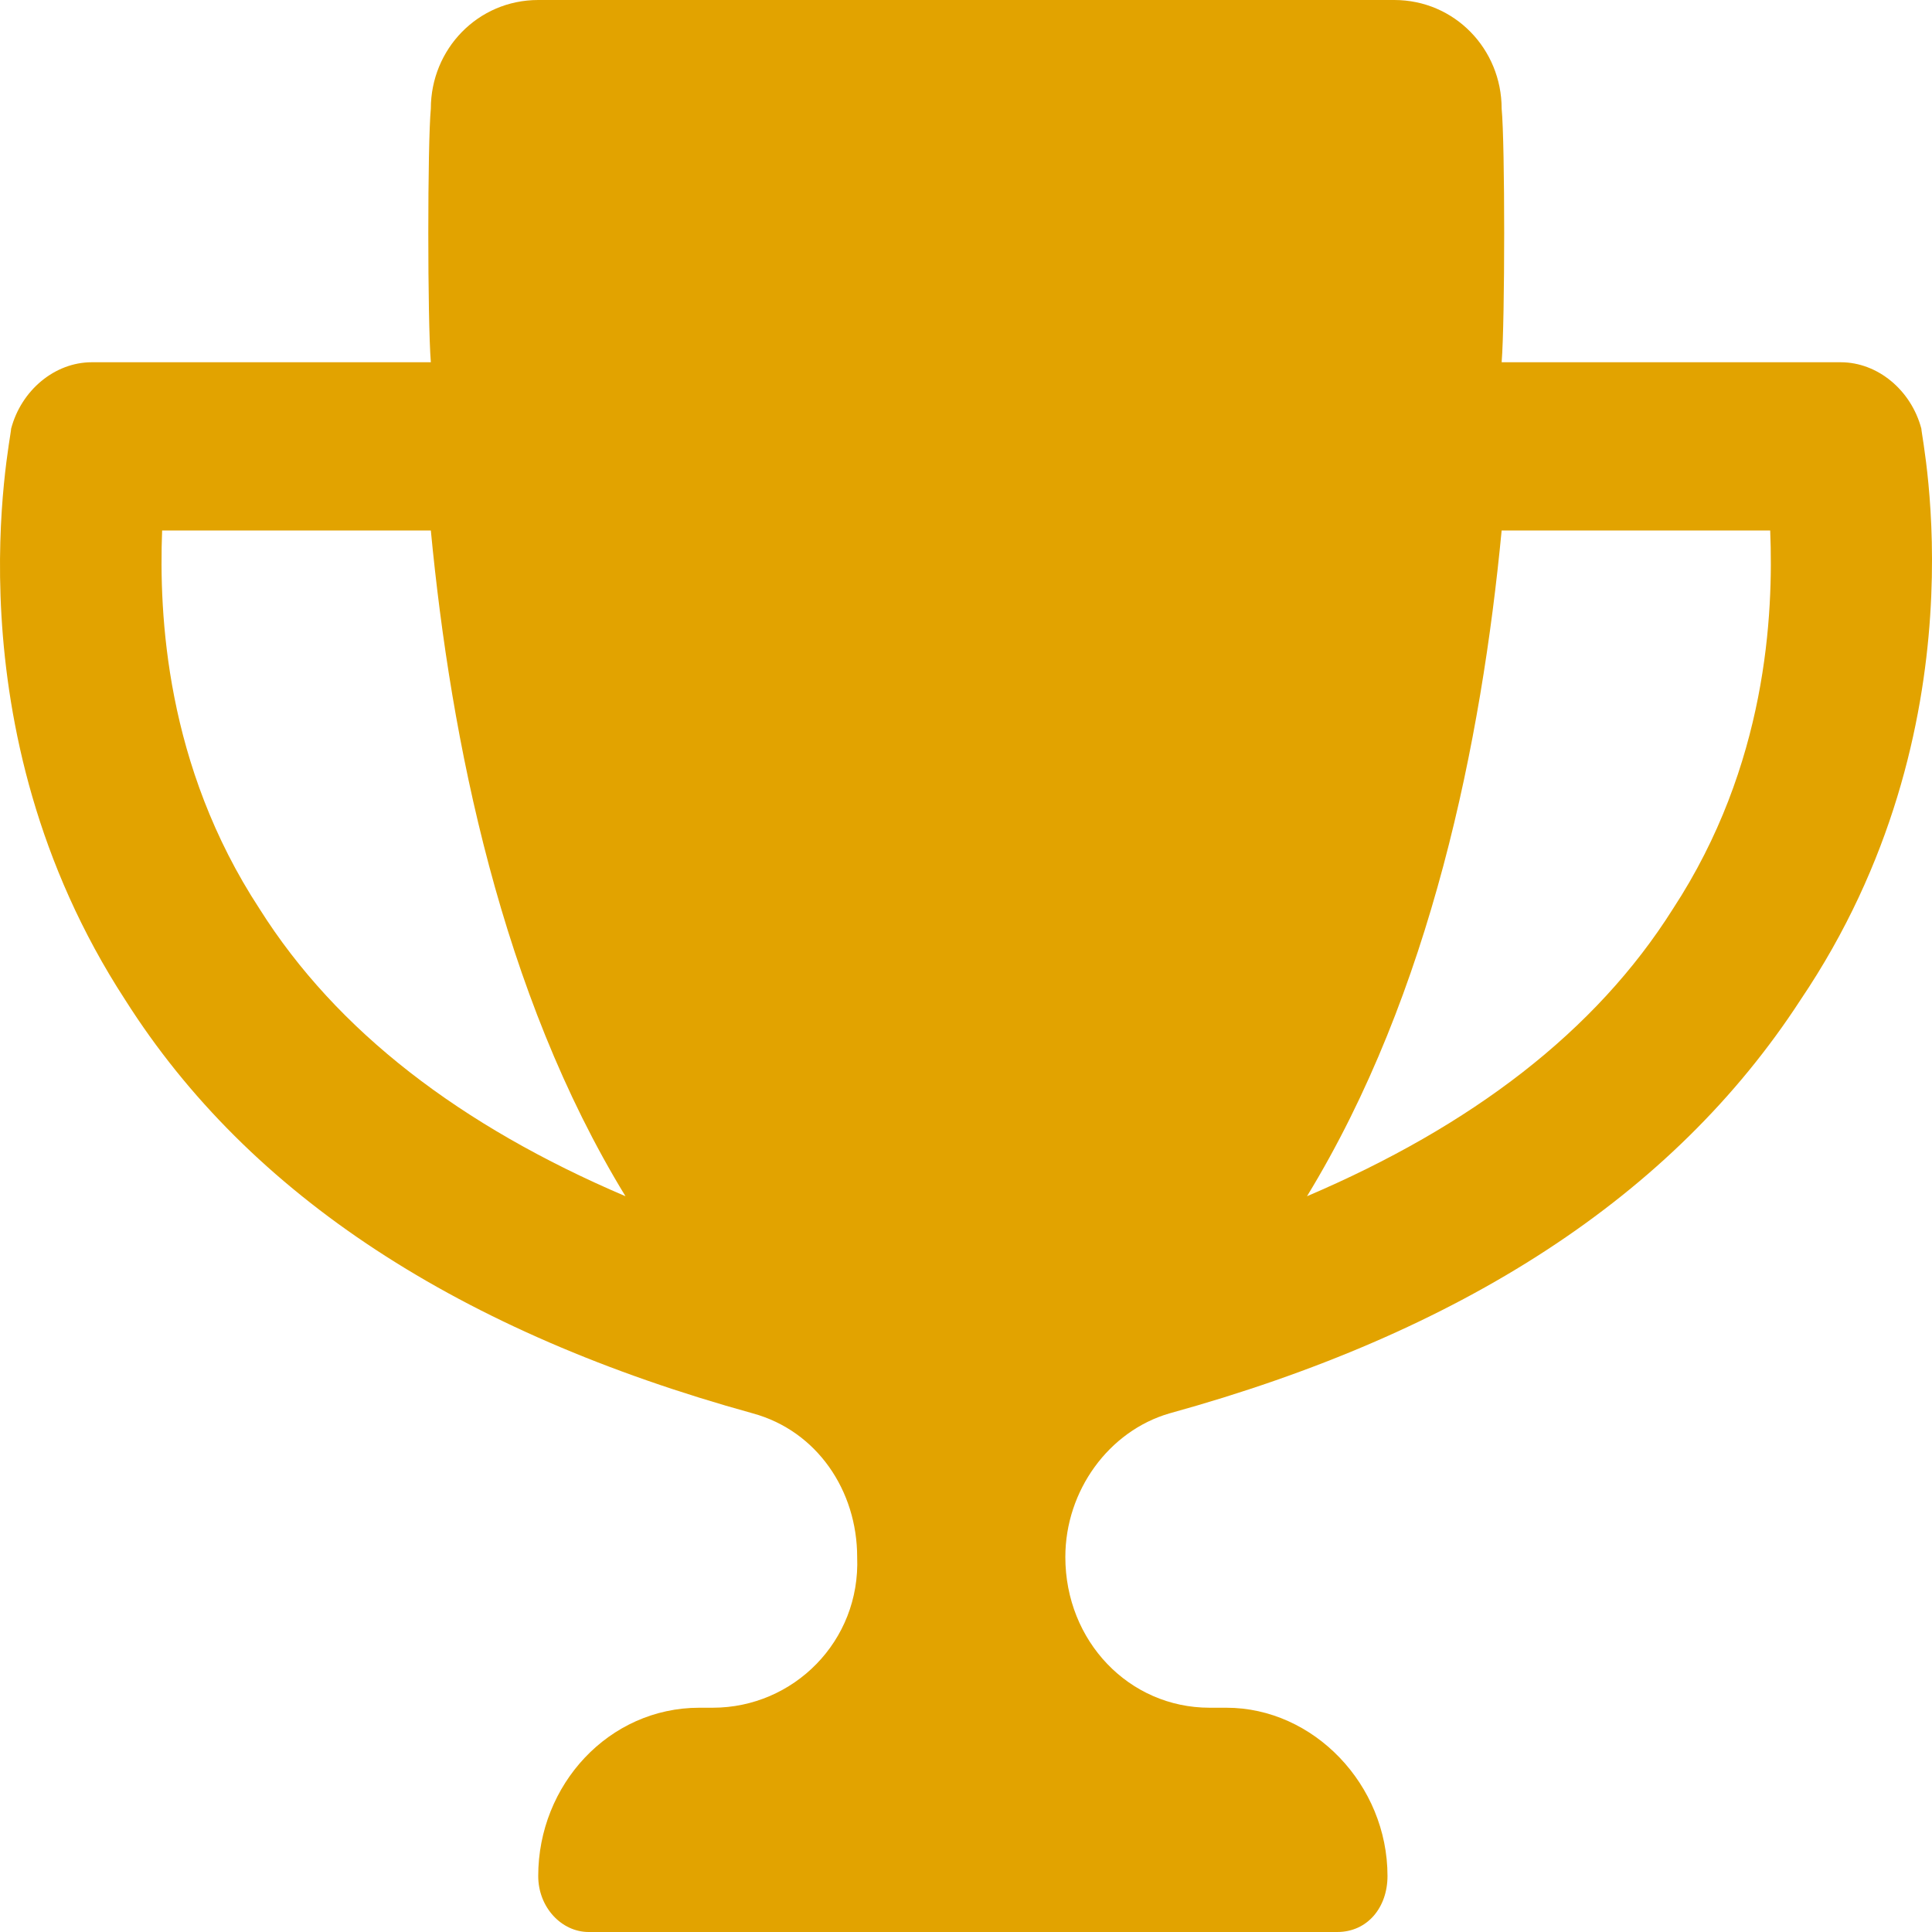 <?xml version="1.0" encoding="UTF-8"?> <svg xmlns="http://www.w3.org/2000/svg" width="12" height="12" viewBox="0 0 12 12" fill="none"><g clip-path="url(#clip0_304_3309)"><path d="M11.934 2.663C11.934 2.729 12.33 4.513 11.183 6.211C10.391 7.43 9.077 8.278 7.263 8.779C6.888 8.888 6.617 9.258 6.617 9.671C6.617 10.194 7.013 10.607 7.513 10.607H7.617C8.16 10.607 8.618 11.086 8.618 11.652C8.618 11.848 8.493 12 8.306 12H3.656C3.489 12 3.343 11.848 3.343 11.652C3.343 11.086 3.781 10.607 4.344 10.607H4.427C4.928 10.607 5.345 10.194 5.324 9.671C5.324 9.258 5.074 8.888 4.677 8.779C2.863 8.278 1.55 7.43 0.778 6.211C-0.327 4.513 0.069 2.729 0.069 2.663C0.132 2.424 0.34 2.25 0.57 2.25H2.676C2.655 1.989 2.655 0.892 2.676 0.675C2.676 0.305 2.968 0 3.343 0H8.66C9.035 0 9.327 0.305 9.327 0.675C9.348 0.892 9.348 1.989 9.327 2.25H11.433C11.663 2.25 11.871 2.424 11.934 2.663ZM1.612 5.645C2.092 6.407 2.863 6.994 3.885 7.43C3.113 6.167 2.801 4.6 2.676 3.295H1.007C0.987 3.817 1.028 4.753 1.612 5.645ZM10.391 5.645C10.975 4.753 11.016 3.817 10.995 3.295H9.327C9.202 4.6 8.889 6.167 8.118 7.43C9.14 6.994 9.911 6.407 10.391 5.645Z" fill="#E2A300"></path></g><defs><clipPath id="clip0_304_3309"><rect width="12" height="12" fill="white"></rect></clipPath></defs></svg> 